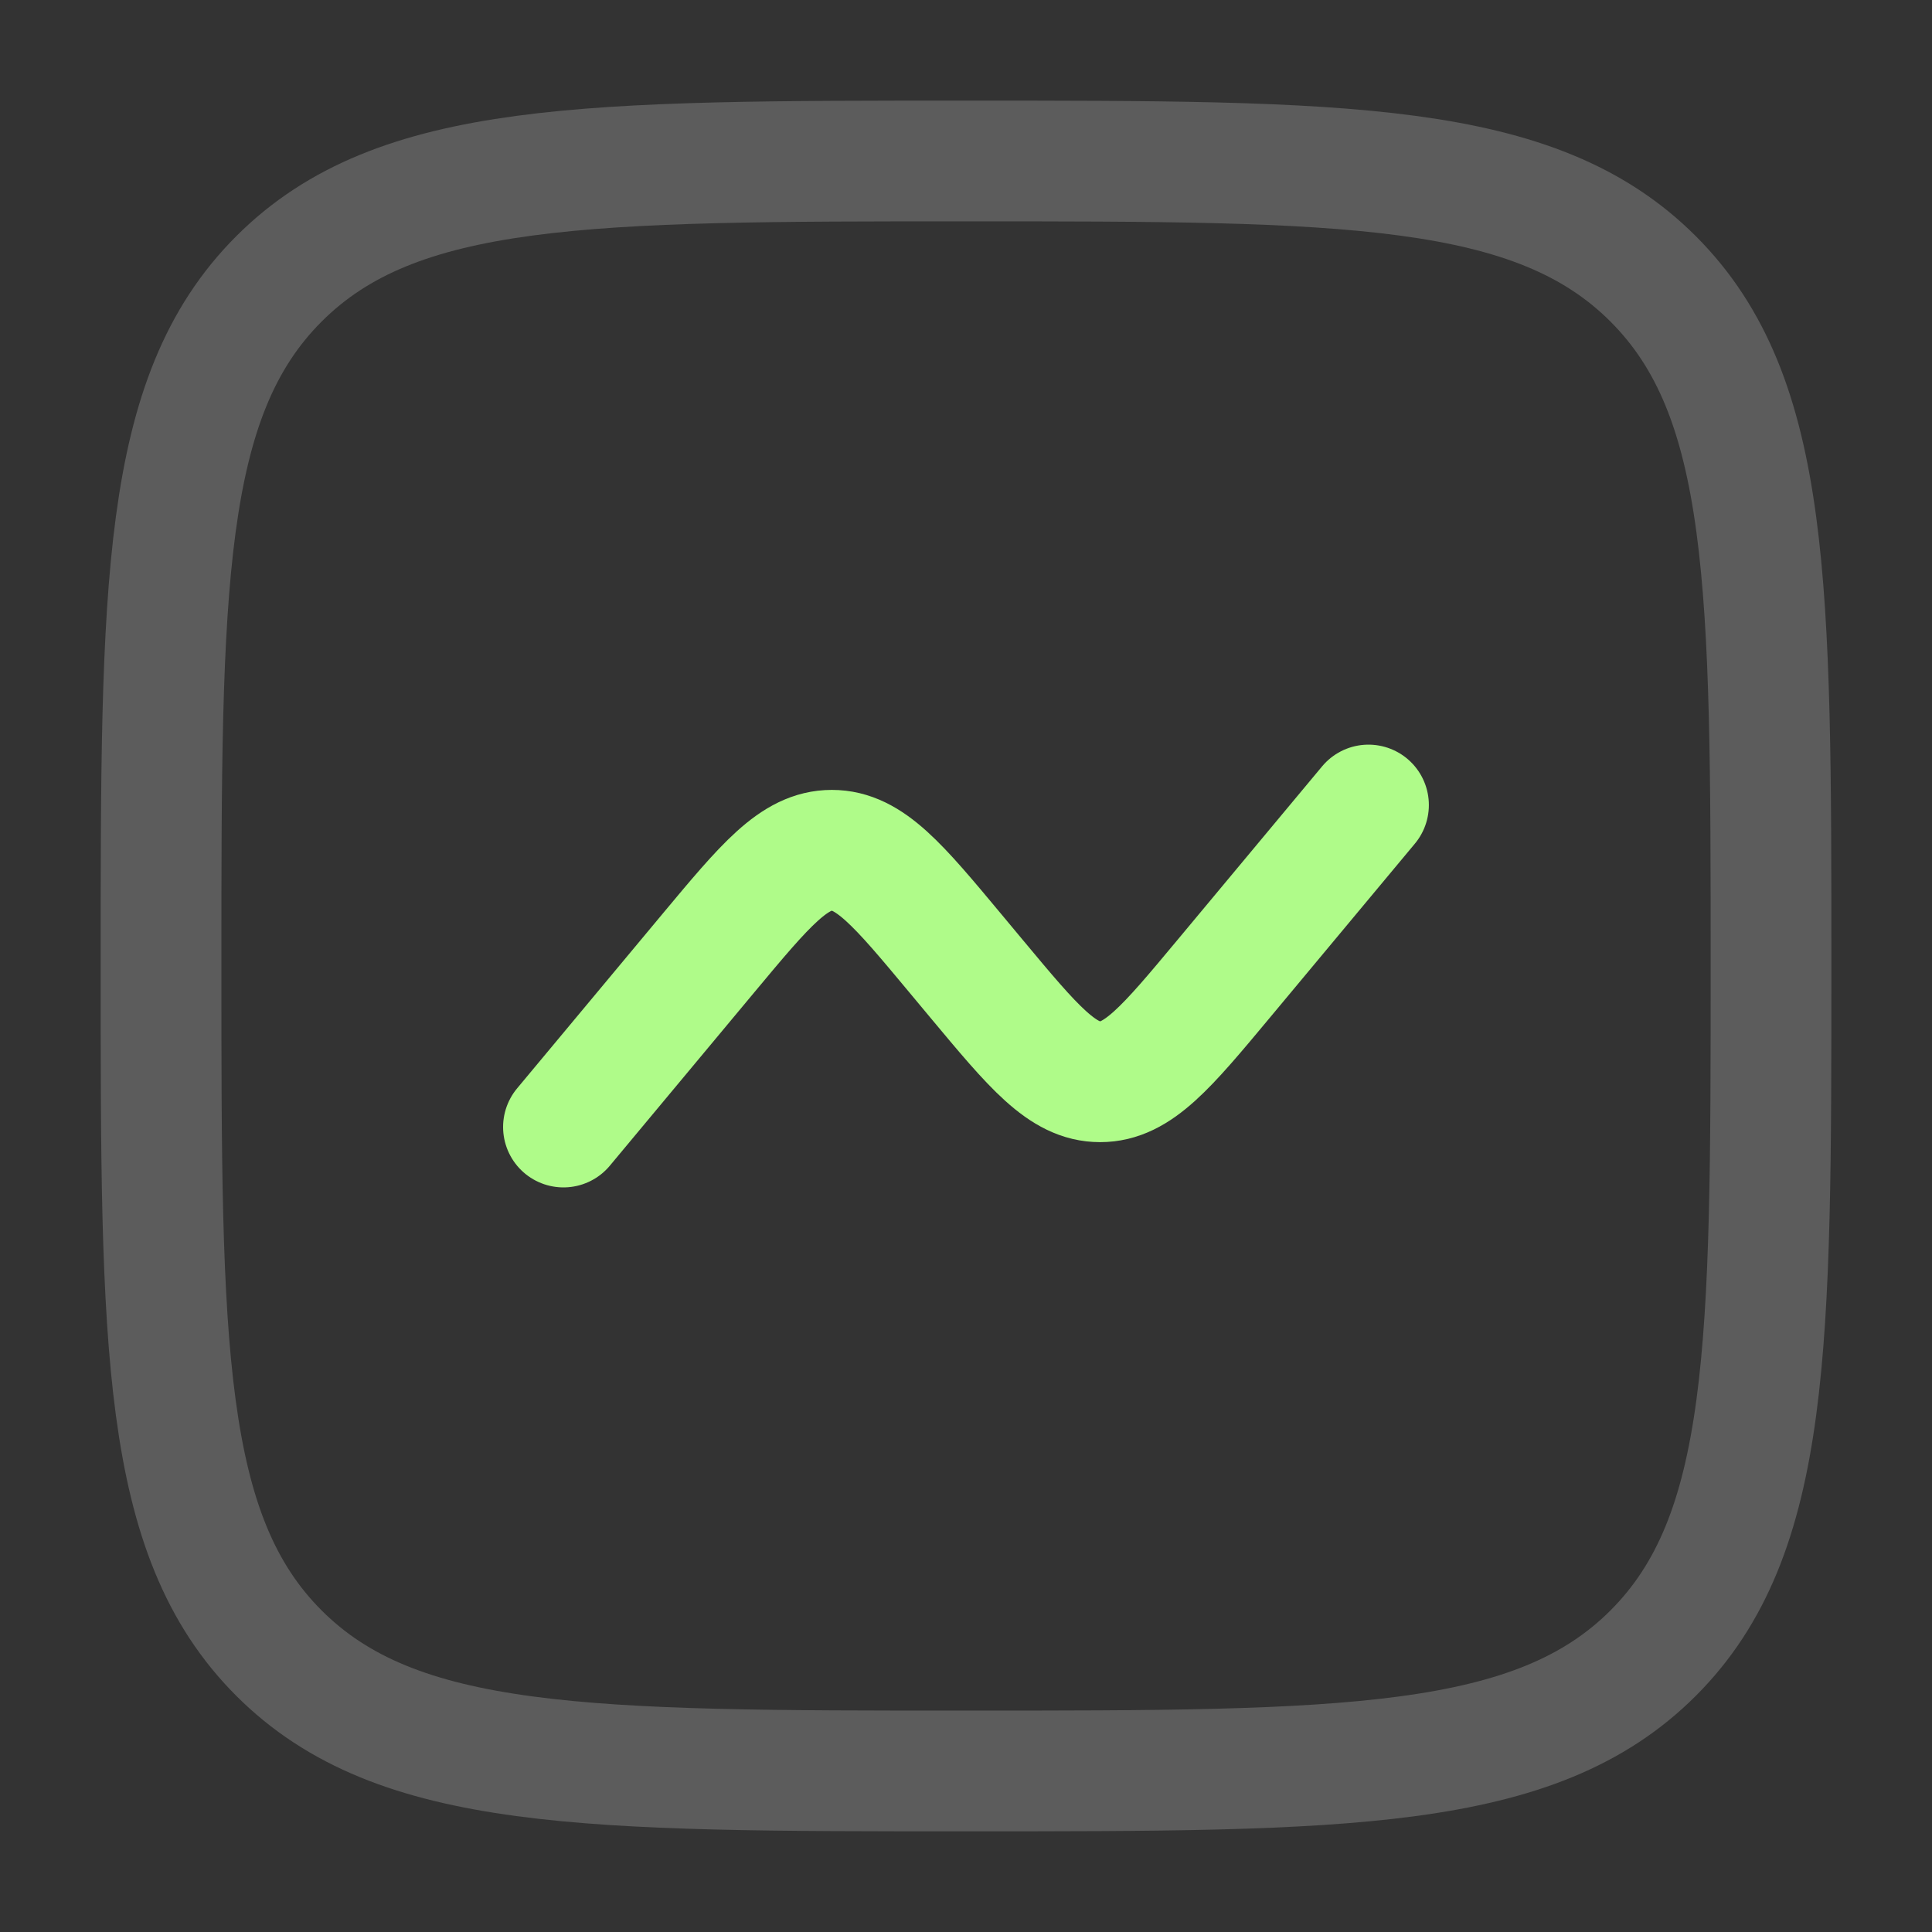 <svg width="40" height="40" viewBox="0 0 40 40" fill="none" xmlns="http://www.w3.org/2000/svg">
<rect x="0" y="0" width="40" height="40" fill="#333333" stroke="none"/>
<path opacity="0.5" d="M3.334 20C3.334 12.143 3.334 8.215 5.775 5.774C8.216 3.333 12.144 3.333 20.001 3.333C27.857 3.333 31.786 3.333 34.227 5.774C36.667 8.215 36.667 12.143 36.667 20C36.667 27.856 36.667 31.785 34.227 34.226C31.786 36.666 27.857 36.666 20.001 36.666C12.144 36.666 8.216 36.666 5.775 34.226C3.334 31.785 3.334 27.856 3.334 20Z" stroke="white" stroke-opacity="0.4" stroke-width="2.5"/>
<path d="M11.666 23.334L14.661 19.74C15.848 18.316 16.441 17.604 17.222 17.604C18.002 17.604 18.596 18.316 19.782 19.74L20.216 20.261C21.403 21.685 21.997 22.397 22.777 22.397C23.558 22.397 24.151 21.685 25.338 20.261L28.333 16.667" stroke="#AFFB89" stroke-width="2.5" stroke-linecap="round"/>
</svg>

